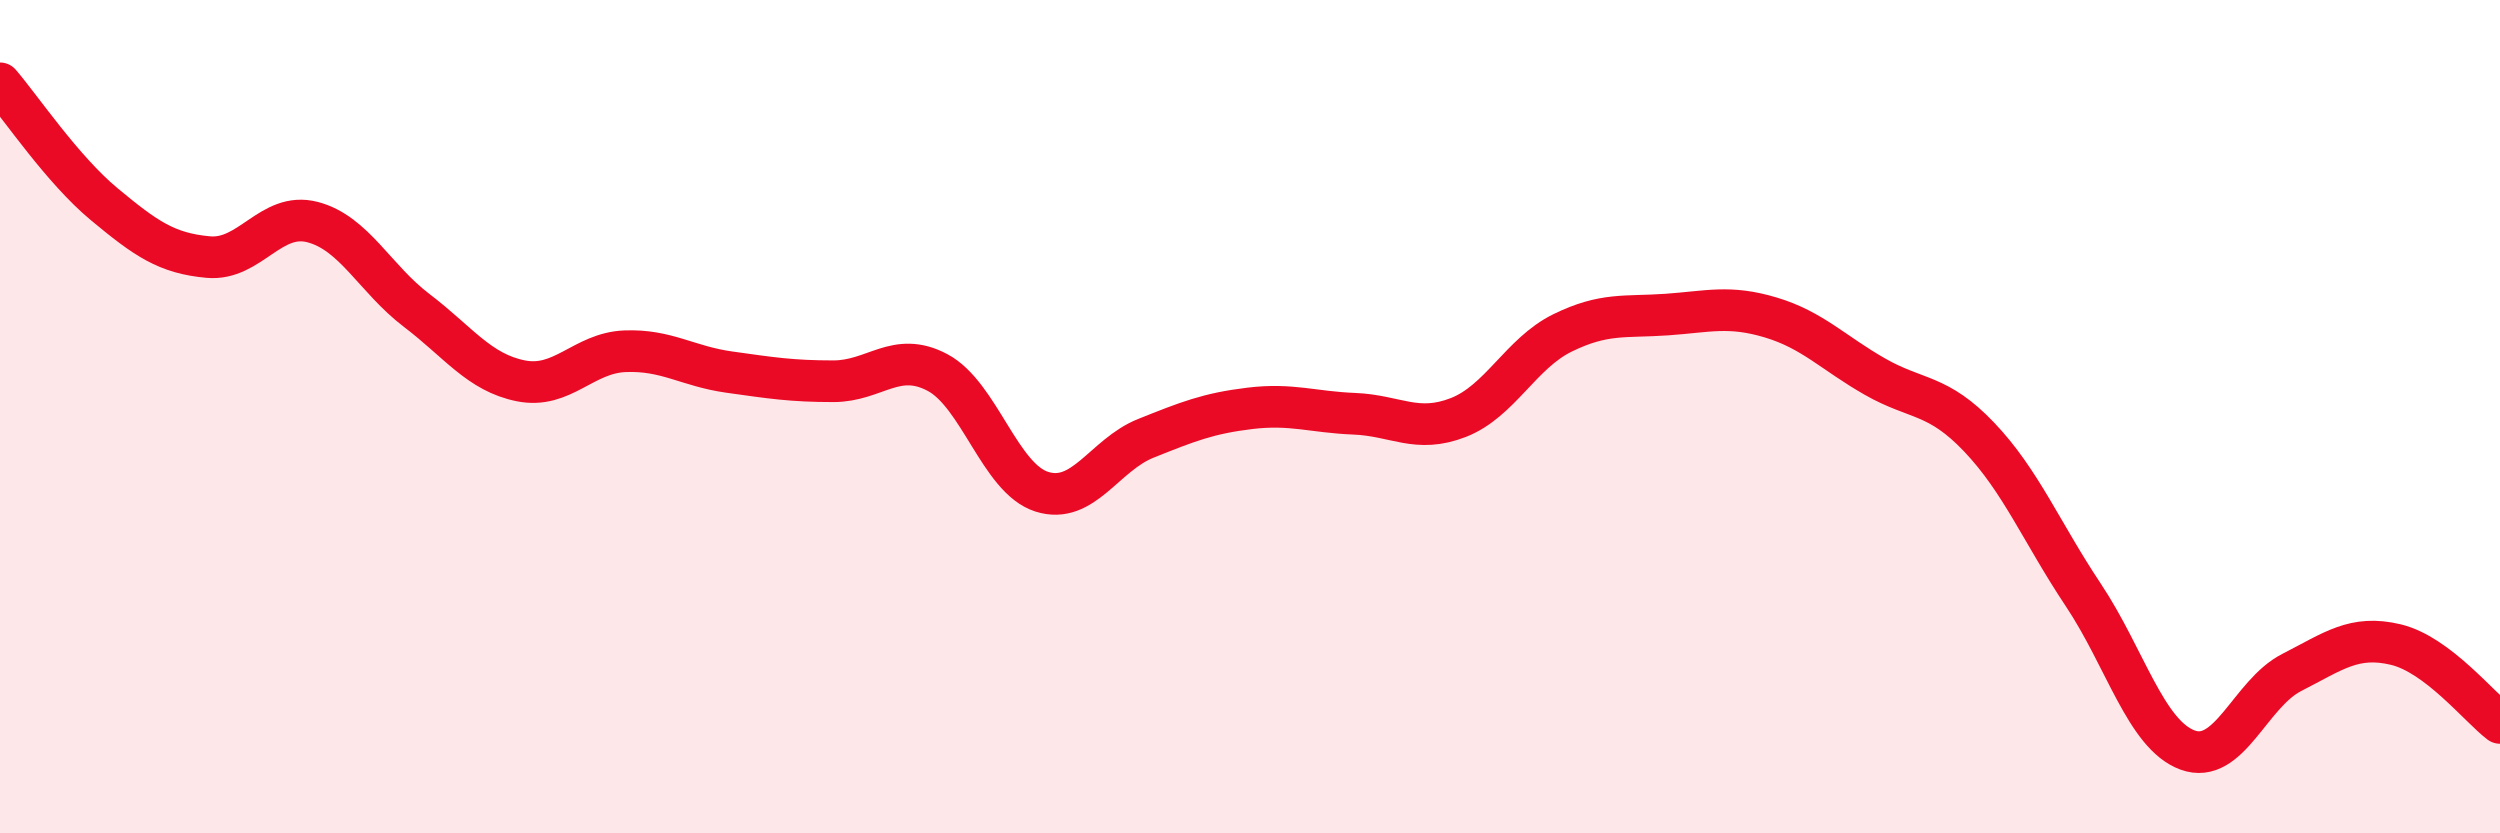 
    <svg width="60" height="20" viewBox="0 0 60 20" xmlns="http://www.w3.org/2000/svg">
      <path
        d="M 0,2 C 0.5,2.58 1.5,4.07 2.5,4.9 C 3.5,5.73 4,6.08 5,6.17 C 6,6.26 6.5,5.07 7.5,5.33 C 8.5,5.59 9,6.69 10,7.45 C 11,8.21 11.5,8.94 12.5,9.14 C 13.5,9.34 14,8.47 15,8.43 C 16,8.39 16.5,8.79 17.5,8.93 C 18.5,9.07 19,9.15 20,9.15 C 21,9.15 21.5,8.41 22.5,8.94 C 23.5,9.47 24,11.48 25,11.8 C 26,12.12 26.5,10.92 27.5,10.52 C 28.5,10.12 29,9.92 30,9.8 C 31,9.68 31.5,9.89 32.5,9.93 C 33.5,9.97 34,10.41 35,10.02 C 36,9.63 36.5,8.48 37.5,7.99 C 38.5,7.5 39,7.62 40,7.55 C 41,7.48 41.5,7.32 42.5,7.62 C 43.5,7.92 44,8.47 45,9.04 C 46,9.61 46.5,9.44 47.5,10.49 C 48.5,11.54 49,12.78 50,14.28 C 51,15.78 51.5,17.63 52.5,18 C 53.5,18.37 54,16.65 55,16.14 C 56,15.63 56.5,15.23 57.5,15.47 C 58.5,15.71 59.5,16.97 60,17.35L60 20L0 20Z"
        fill="#EB0A25"
        opacity="0.1"
        stroke-linecap="round"
        stroke-linejoin="round"
      />
      <path
        d="M 0,2 C 0.5,2.58 1.5,4.07 2.5,4.9 C 3.5,5.73 4,6.08 5,6.17 C 6,6.26 6.5,5.07 7.5,5.33 C 8.5,5.59 9,6.69 10,7.45 C 11,8.21 11.5,8.94 12.5,9.14 C 13.5,9.34 14,8.47 15,8.43 C 16,8.39 16.5,8.79 17.5,8.93 C 18.5,9.07 19,9.15 20,9.15 C 21,9.15 21.5,8.41 22.5,8.94 C 23.5,9.47 24,11.48 25,11.8 C 26,12.12 26.5,10.92 27.5,10.52 C 28.5,10.12 29,9.92 30,9.8 C 31,9.68 31.5,9.89 32.5,9.93 C 33.5,9.97 34,10.41 35,10.02 C 36,9.63 36.5,8.48 37.5,7.99 C 38.5,7.5 39,7.62 40,7.55 C 41,7.48 41.5,7.32 42.5,7.62 C 43.5,7.92 44,8.47 45,9.04 C 46,9.61 46.5,9.44 47.5,10.49 C 48.5,11.54 49,12.78 50,14.28 C 51,15.78 51.5,17.63 52.5,18 C 53.5,18.37 54,16.65 55,16.14 C 56,15.63 56.5,15.23 57.5,15.47 C 58.5,15.71 59.5,16.97 60,17.35"
        stroke="#EB0A25"
        stroke-width="1"
        fill="none"
        stroke-linecap="round"
        stroke-linejoin="round"
      />
    </svg>
  